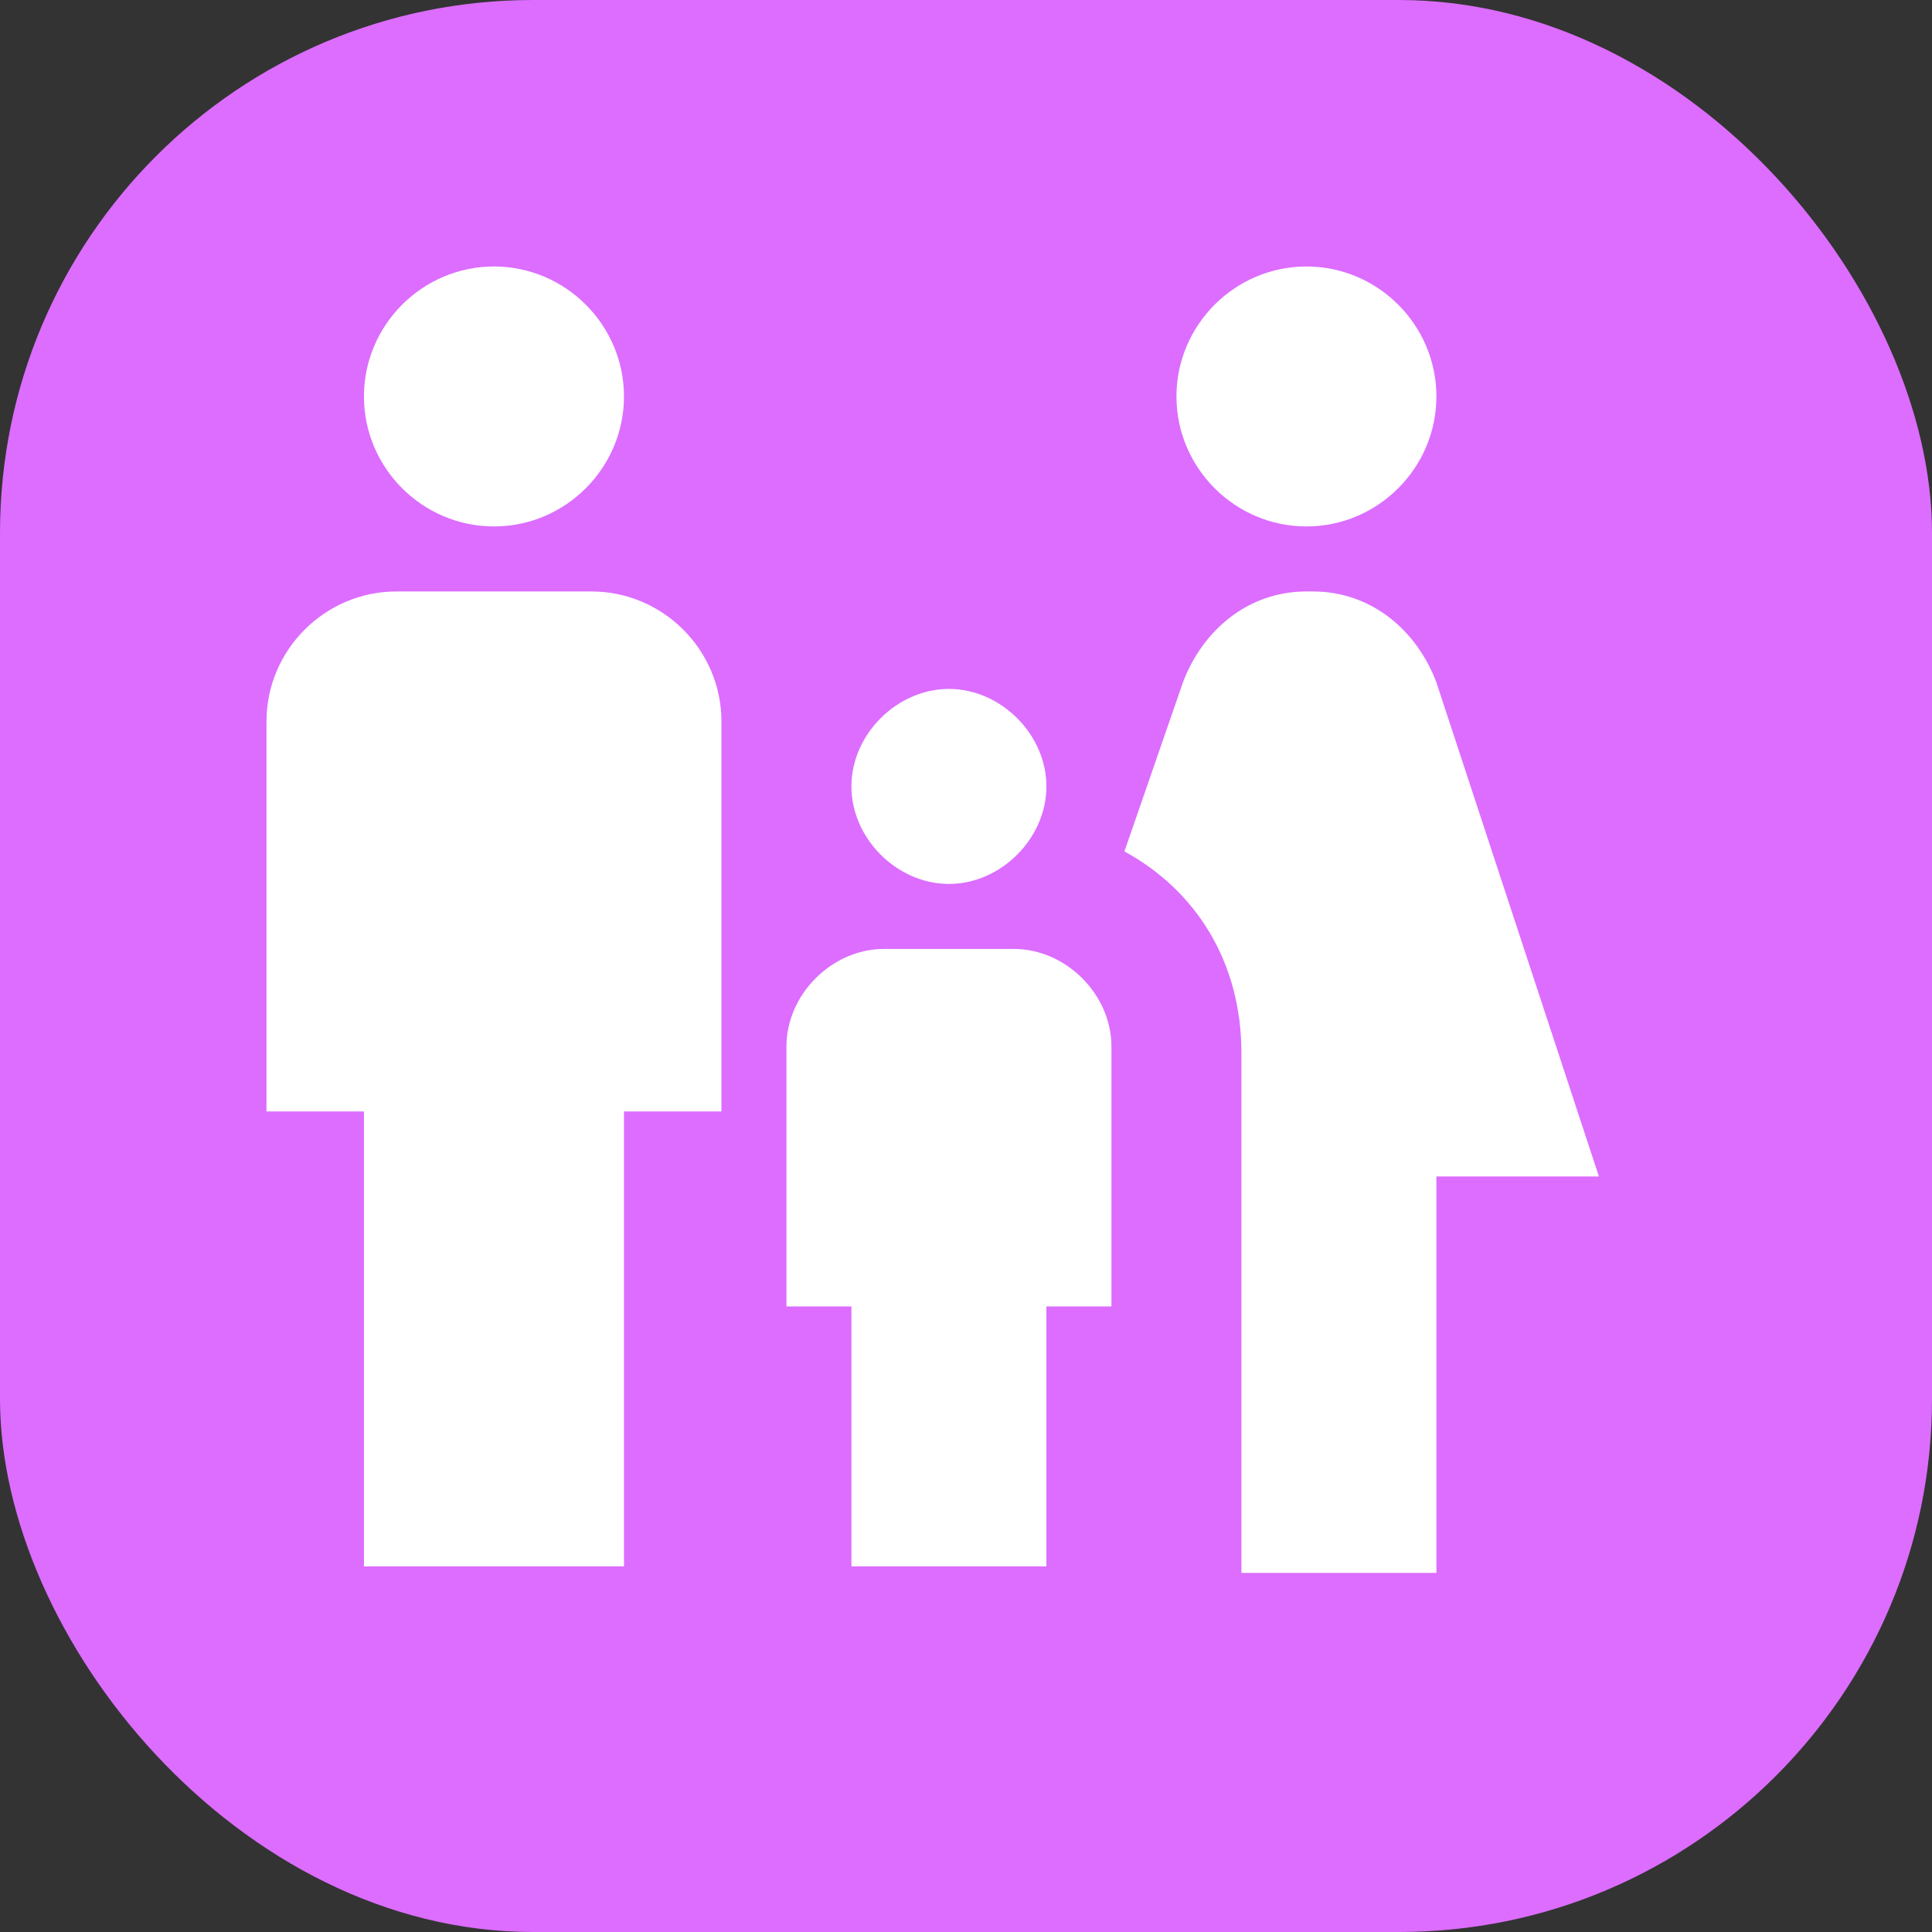 <svg width="29" height="29" viewBox="0 0 29 29" fill="none" xmlns="http://www.w3.org/2000/svg">
<rect x="0" y="0" width="29" height="29" fill="#333333" stroke="none"/>
<rect width="29" height="29" rx="8" fill="#DC6DFF"/>
<path d="M17.659 5.951C17.659 4.878 18.537 4 19.61 4C20.683 4 21.561 4.878 21.561 5.951C21.561 7.024 20.683 7.902 19.61 7.902C18.537 7.902 17.659 7.024 17.659 5.951ZM21.561 23.512V17.659H24L21.561 10.244C21.268 9.463 20.585 8.878 19.707 8.878H19.61C18.732 8.878 18.049 9.463 17.756 10.244L16.878 12.78C17.951 13.366 18.634 14.439 18.634 15.805V23.61H21.561V23.512ZM14.244 13.268C15.024 13.268 15.707 12.585 15.707 11.805C15.707 11.024 15.024 10.341 14.244 10.341C13.463 10.341 12.78 11.024 12.78 11.805C12.78 12.585 13.463 13.268 14.244 13.268ZM7.415 7.902C8.488 7.902 9.366 7.024 9.366 5.951C9.366 4.878 8.488 4 7.415 4C6.341 4 5.463 4.878 5.463 5.951C5.463 7.024 6.341 7.902 7.415 7.902ZM9.366 23.512V16.683H10.829V10.829C10.829 9.756 9.951 8.878 8.878 8.878H5.951C4.878 8.878 4 9.756 4 10.829V16.683H5.463V23.512H9.366ZM15.707 23.512V19.61H16.683V15.707C16.683 14.927 16 14.244 15.22 14.244H13.268C12.488 14.244 11.805 14.927 11.805 15.707V19.61H12.78V23.512H15.707Z" fill="white"/>
</svg>
